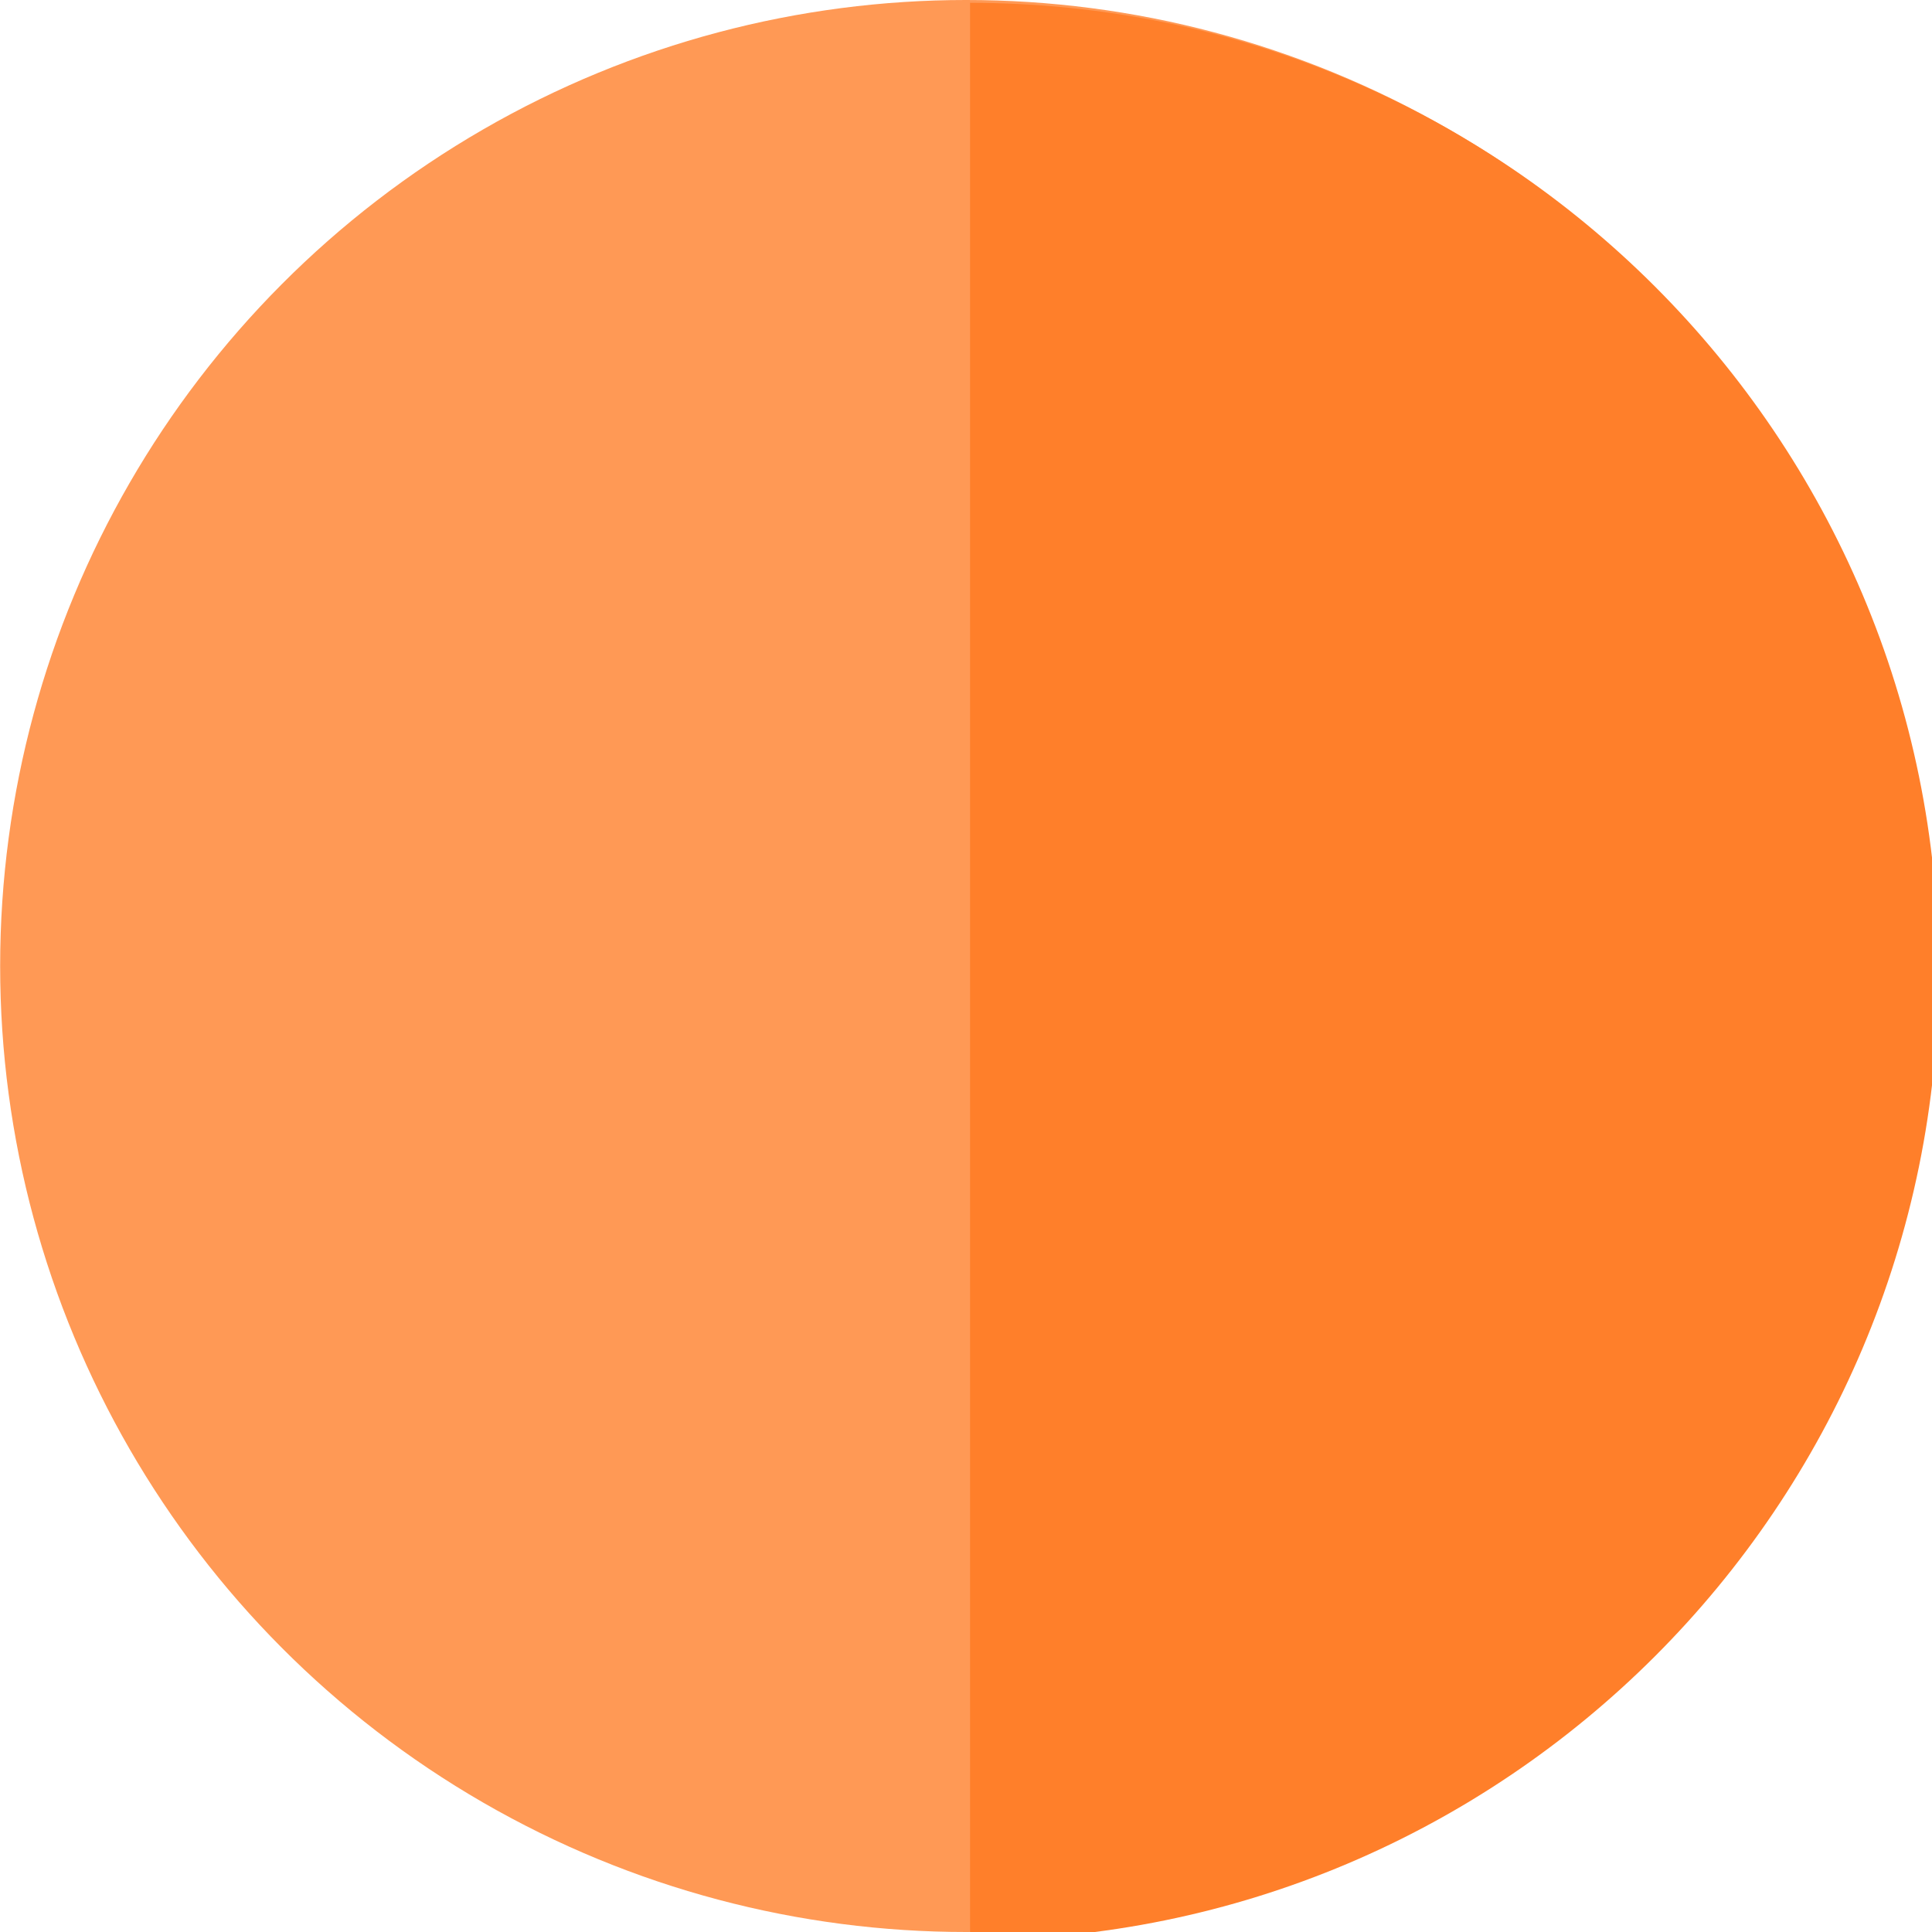 <?xml version="1.0" encoding="UTF-8" standalone="no"?>
<!-- Created with Inkscape (http://www.inkscape.org/) -->

<svg
   width="12.7mm"
   height="12.7mm"
   viewBox="0 0 12.7 12.7"
   version="1.1"
   id="svg824"
   inkscape:version="1.1.1 (3bf5ae0d25, 2021-09-20)"
   sodipodi:docname="orange icon.svg"
   xmlns:inkscape="http://www.inkscape.org/namespaces/inkscape"
   xmlns:sodipodi="http://sodipodi.sourceforge.net/DTD/sodipodi-0.dtd"
   xmlns="http://www.w3.org/2000/svg"
   xmlns:svg="http://www.w3.org/2000/svg">
  <sodipodi:namedview
     id="namedview826"
     pagecolor="#ffffff"
     bordercolor="#666666"
     borderopacity="1.0"
     inkscape:pageshadow="2"
     inkscape:pageopacity="0.0"
     inkscape:pagecheckerboard="0"
     inkscape:document-units="mm"
     showgrid="false"
     fit-margin-top="0"
     fit-margin-left="0"
     fit-margin-right="0"
     fit-margin-bottom="0"
     inkscape:zoom="10.248373"
     inkscape:cx="43.860622"
     inkscape:cy="15.075564"
     inkscape:window-width="1920"
     inkscape:window-height="1009"
     inkscape:window-x="-8"
     inkscape:window-y="-8"
     inkscape:window-maximized="1"
     inkscape:current-layer="layer1-0" />
  <defs
     id="defs821">
    <inkscape:path-effect
       effect="slice"
       start_point="104.775,76.729"
       end_point="104.775,212.196"
       center_point="104.775,144.462"
       id="path-effect19"
       is_visible="true"
       lpeversion="1.2"
       lpesatellites="#path19 | #path20 | #path21"
       allow_transforms="true" />
    <inkscape:path-effect
       effect="slice"
       start_point="104.775,76.729"
       end_point="104.775,212.196"
       center_point="104.775,144.462"
       id="path-effect18"
       is_visible="true"
       lpeversion="1.2"
       lpesatellites="#path18"
       allow_transforms="true" />
    <inkscape:path-effect
       effect="clone_original"
       linkeditem=""
       id="path-effect14"
       is_visible="true"
       lpeversion="1"
       method="d"
       attributes=""
       css_properties=""
       allow_transforms="true" />
    <inkscape:path-effect
       effect="clone_original"
       linkeditem=""
       id="path-effect13"
       is_visible="true"
       lpeversion="1"
       method="none"
       attributes=""
       css_properties=""
       allow_transforms="true" />
  </defs>
  <g
     inkscape:label="Warstwa 1"
     inkscape:groupmode="layer"
     id="layer1"
     transform="translate(-135.334,-183.664)">
    <g
       inkscape:label="Warstwa 1"
       id="layer1-0"
       transform="translate(98.293,106.935)">
      <ellipse
         style="fill:#ff9955;stroke-width:0.025"
         id="path1-4-3-6"
         cx="43.392"
         cy="83.079"
         rx="6.35"
         ry="6.35"
         inkscape:export-filename="path1-4-3-6.svg"
         inkscape:export-xdpi="9.0000353"
         inkscape:export-ydpi="9.0000353" />
      <path
         id="path18"
         d="m 104.775,212.195 c 2.4e-4,0 4.8e-4,0 7.2e-4,0 37.408,1e-5 67.732,-30.324 67.732,-67.732 0,-37.408 -30.325,-67.734 -67.732,-67.734 -2.4e-4,0 -4.8e-4,0 -7.2e-4,0 z"
         style="display:none;fill:#1a1a1a;stroke-width:0.267" />
      <path
         id="path19"
         d=""
         style="display:inline;fill:#1a1a1a;stroke-width:0.267" />
      <path
         id="path20"
         d="m 104.775,212.195 c 2.4e-4,0 4.8e-4,0 7.2e-4,0 V 76.729 c -2.4e-4,0 -4.8e-4,0 -7.2e-4,0 z"
         style="display:inline;fill:#1a1a1a;stroke-width:0.267"
         transform="matrix(0.094,0,0,0.094,33.569,69.535)" />
      <path
         id="path21"
         d="M 104.775,76.729 V 212.195 c 37.408,1e-5 67.732,-30.324 67.732,-67.732 0,-37.408 -30.325,-67.734 -67.732,-67.734 z"
         style="display:inline;fill:#ff7f2a;stroke-width:0.267"
         transform="matrix(0.094,0,0,0.094,33.569,69.535)" />
    </g>
  </g>
  <style
     id="style10">
.measure-arrow
{
}
.measure-label
{

}
.measure-line
{
}</style>
</svg>
